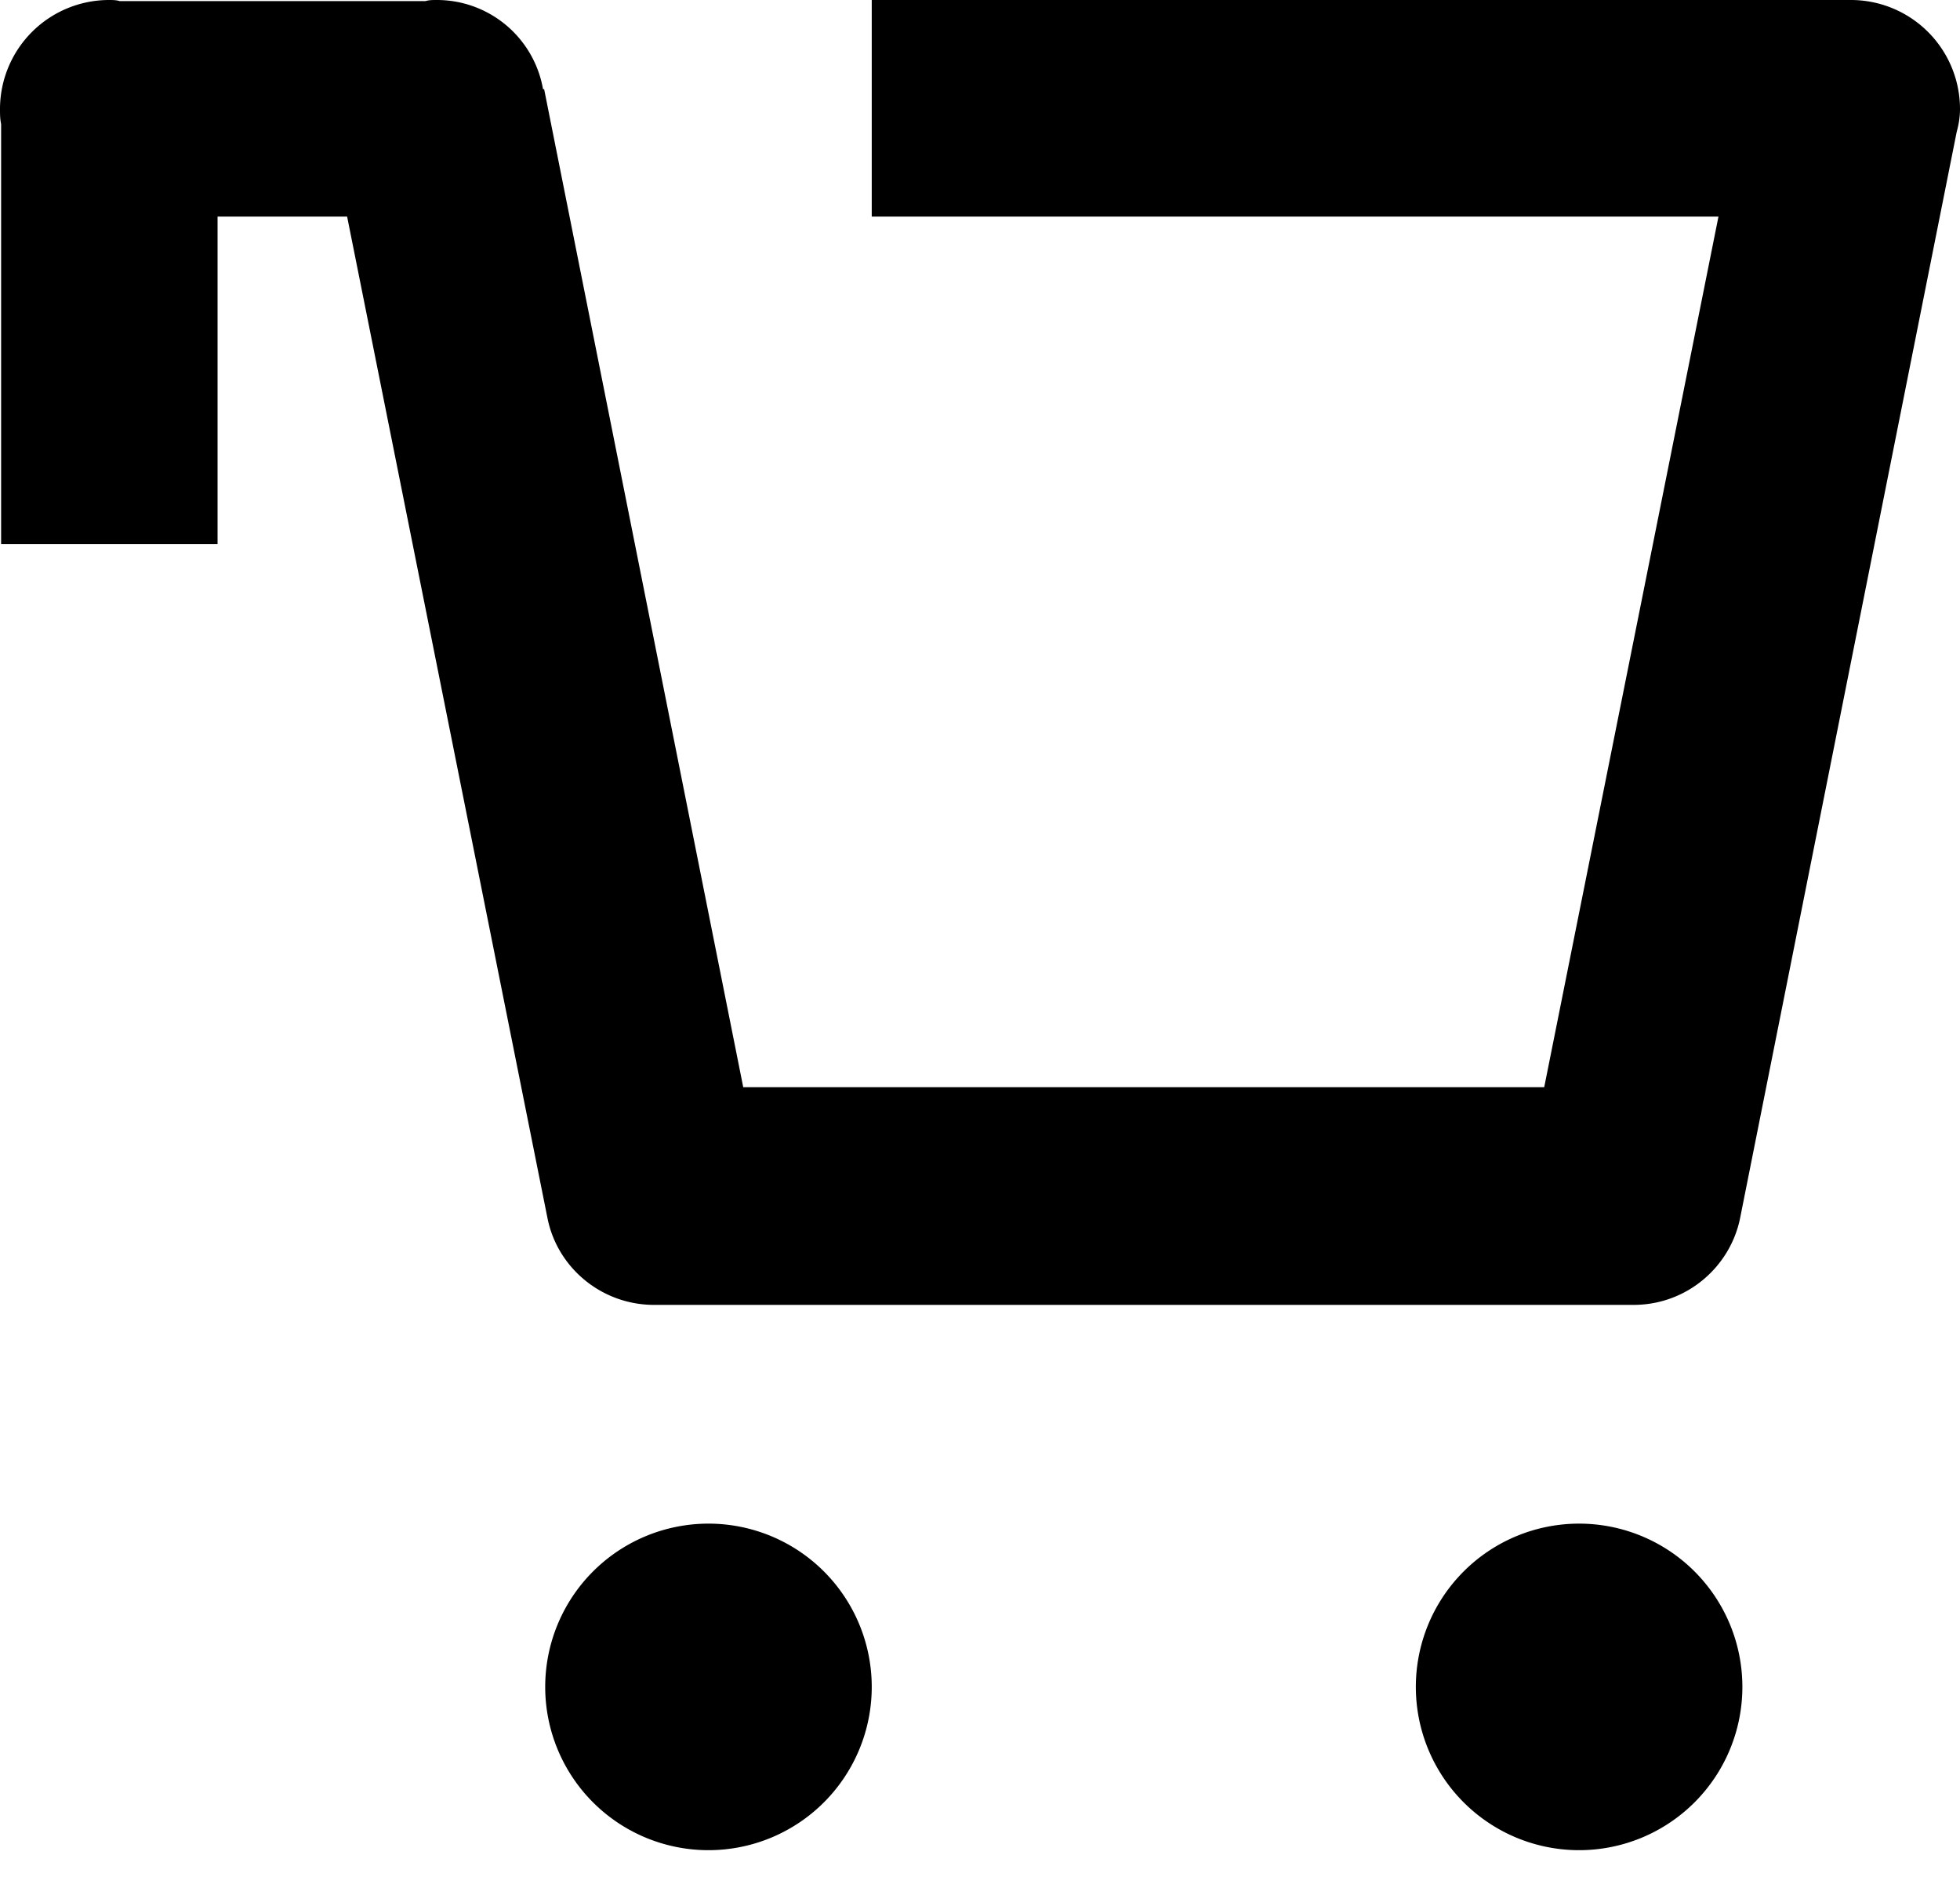 <svg xmlns="http://www.w3.org/2000/svg" fill="none" viewBox="0 0 30 29"><path fill="#000" d="M10.844 28.318a2.499 2.499 0 100-4.998 2.499 2.499 0 000 4.998zm13.326 0a2.499 2.499 0 100-4.998 2.499 2.499 0 000 4.998zM30 1.666A1.67 1.67 0 0028.334 0H13.343v3.315h12.96L23.636 16.64h-12.26L8.329 1.366h-.017A1.649 1.649 0 006.68 0c-.05 0-.117 0-.167.017h-4.68C1.782 0 1.715 0 1.665 0A1.67 1.67 0 000 1.666c0 .083 0 .15.017.233v6.43H3.33V3.315h1.983L8.379 18.64c.15.766.833 1.332 1.632 1.332h14.992c.816 0 1.482-.583 1.632-1.332L29.95 2.016c.033-.117.05-.234.05-.35z"/></svg>